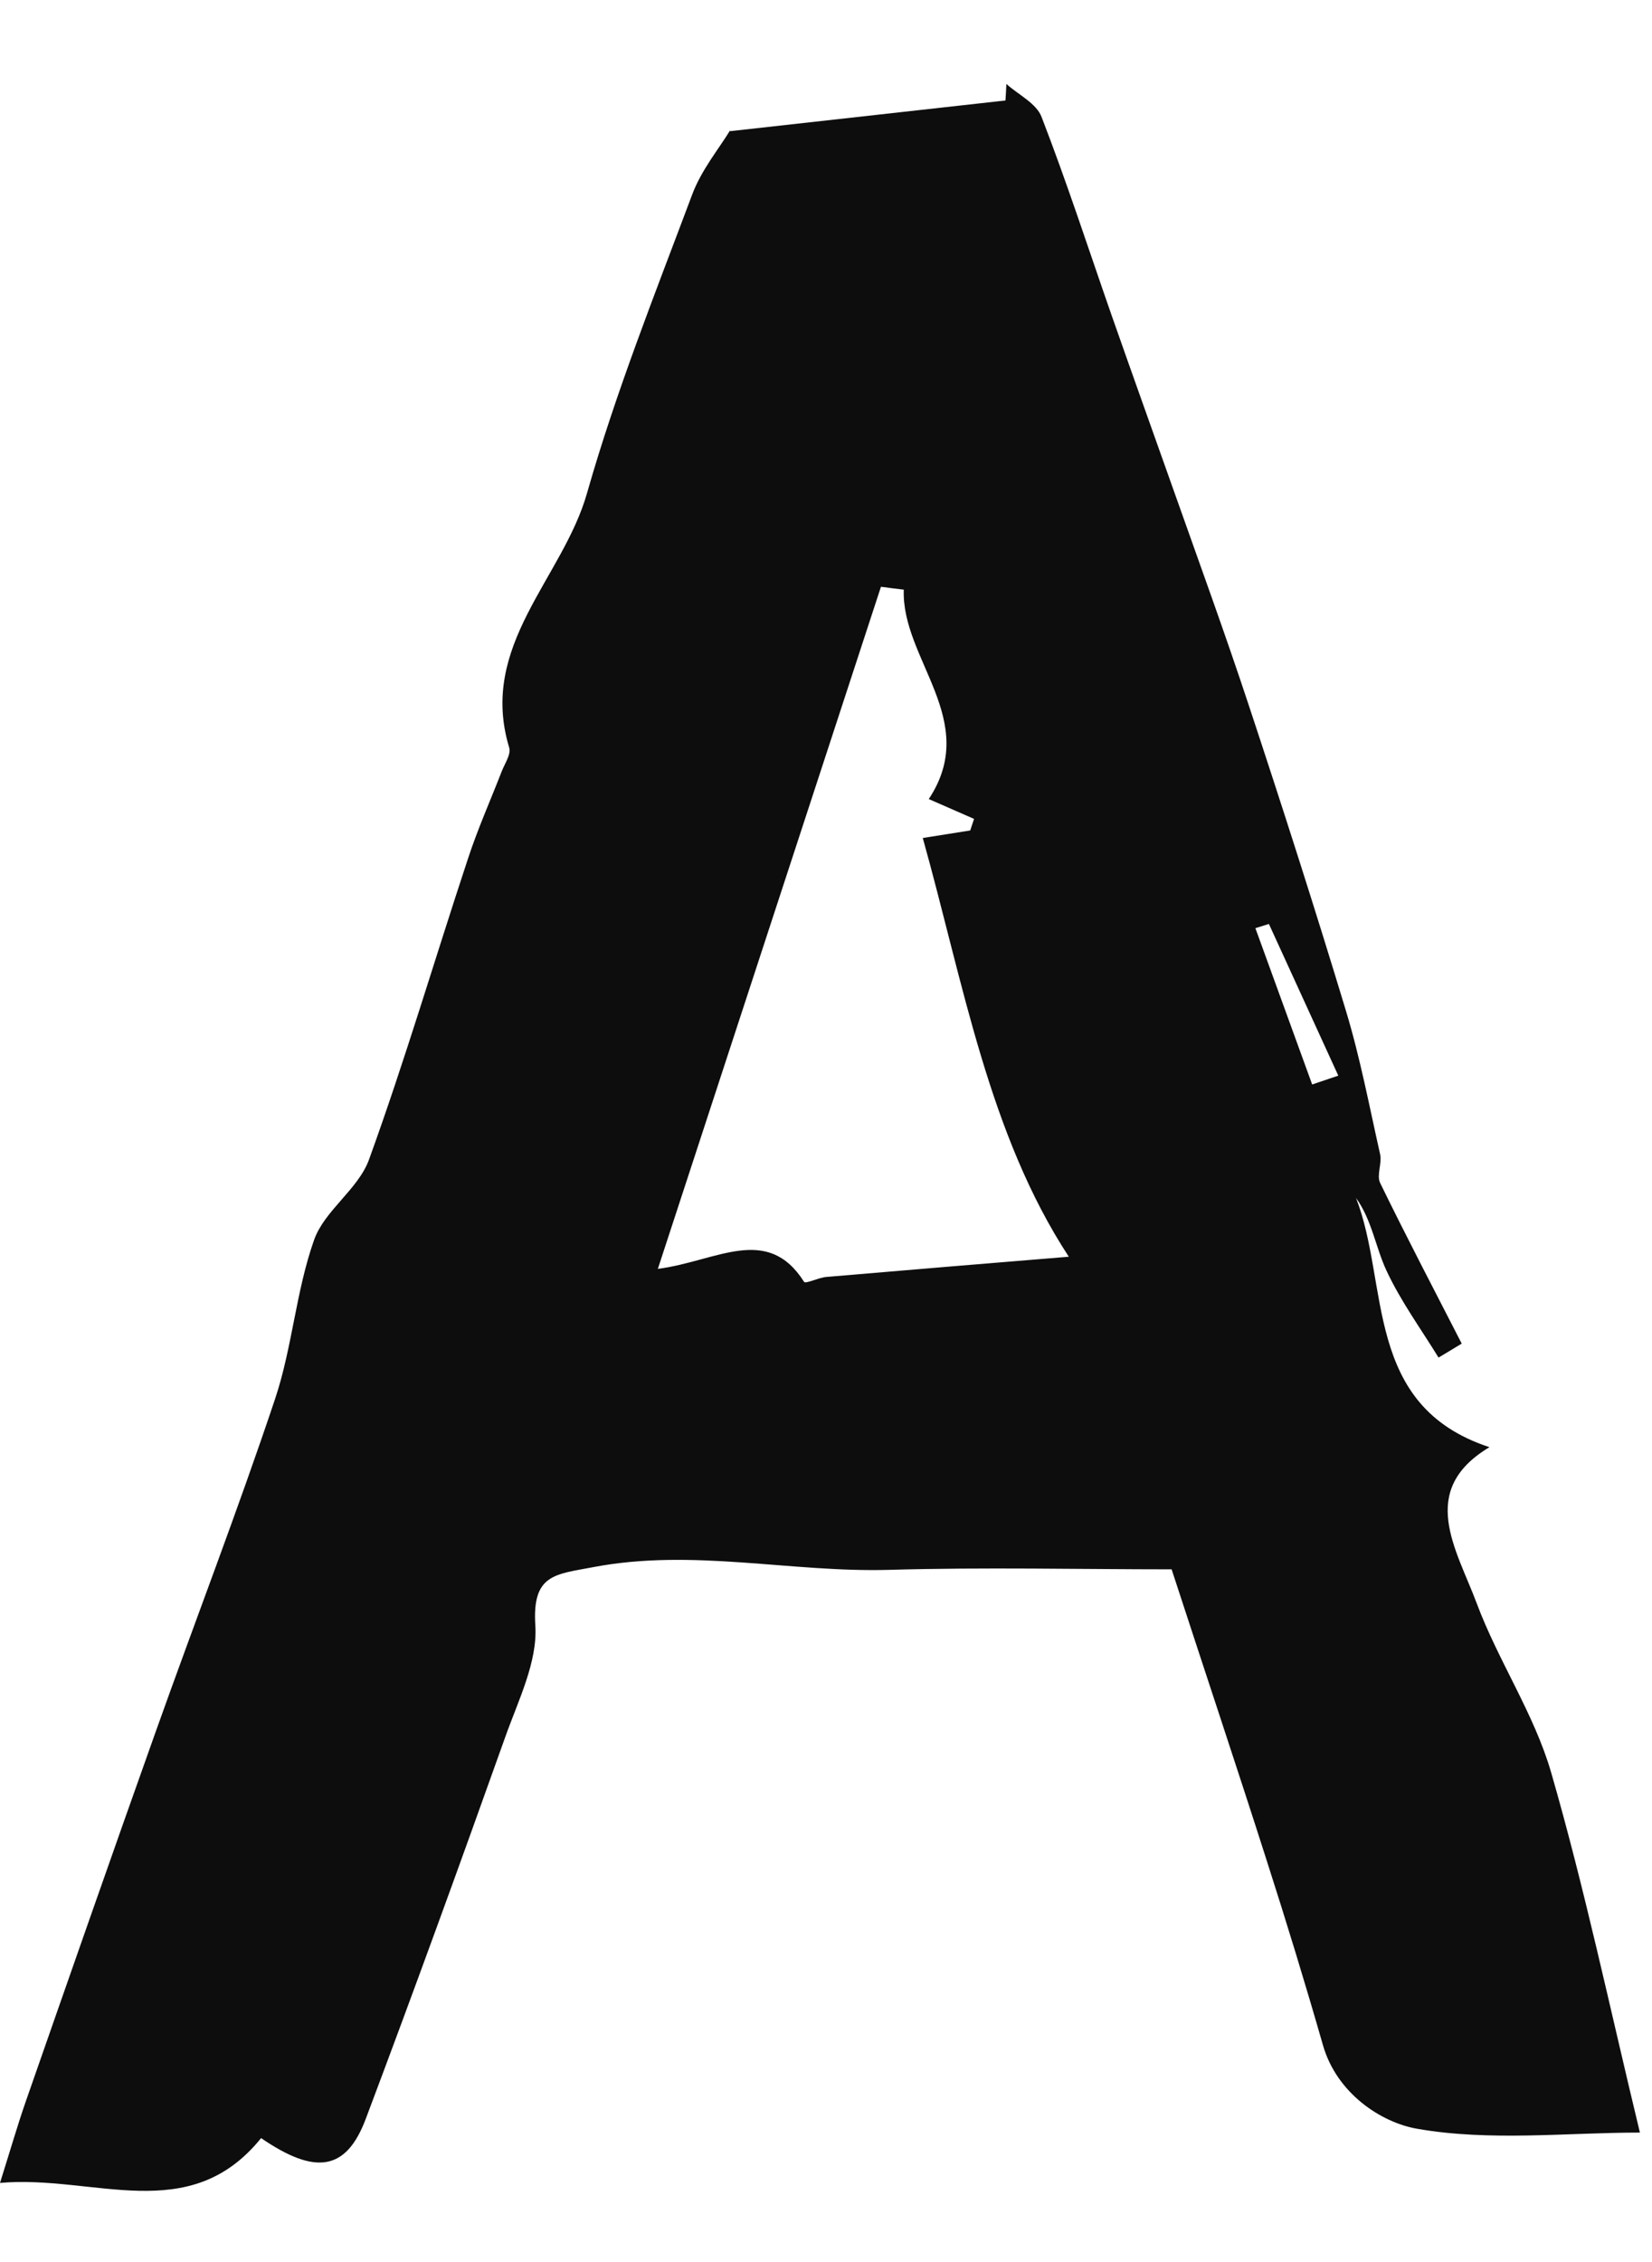 <svg width="38" height="52" viewBox="0 0 38 52" fill="none" xmlns="http://www.w3.org/2000/svg">
<g clip-path="url(#clip0_1968_5476)">
<path d="M16.799 3.015C19.029 2.766 21.078 2.538 23.128 2.31C23.136 2.183 23.145 2.056 23.149 1.93C23.426 2.179 23.842 2.377 23.959 2.69C24.539 4.188 25.035 5.717 25.564 7.232C26.038 8.583 26.521 9.93 27 11.281C27.58 12.919 28.176 14.553 28.722 16.204C29.495 18.538 30.247 20.881 30.96 23.237C31.288 24.318 31.498 25.433 31.746 26.534C31.792 26.745 31.662 27.016 31.746 27.193C32.351 28.434 32.993 29.659 33.623 30.887C33.447 30.993 33.27 31.102 33.09 31.208C32.682 30.545 32.22 29.912 31.893 29.211C31.641 28.671 31.557 28.046 31.192 27.539C31.964 29.519 31.355 32.314 34.261 33.268C32.594 34.264 33.505 35.615 33.968 36.857C34.463 38.182 35.29 39.398 35.681 40.749C36.454 43.426 37.029 46.157 37.722 49.024C36.038 49.024 34.27 49.231 32.59 48.935C31.775 48.792 30.75 48.129 30.431 47.014C30.024 45.596 29.591 44.181 29.138 42.772C28.453 40.627 27.739 38.495 26.95 36.076C24.841 36.076 22.645 36.025 20.449 36.088C18.185 36.152 15.938 35.59 13.649 36.025C12.767 36.194 12.238 36.185 12.314 37.367C12.368 38.203 11.919 39.094 11.621 39.934C10.575 42.869 9.512 45.794 8.412 48.712C7.963 49.902 7.257 50.008 6.006 49.151C4.351 51.198 2.171 49.991 0 50.181C0.231 49.45 0.399 48.864 0.601 48.285C1.592 45.448 2.583 42.611 3.591 39.782C4.498 37.237 5.472 34.716 6.329 32.154C6.724 30.971 6.808 29.68 7.224 28.506C7.463 27.826 8.24 27.341 8.488 26.657C9.315 24.377 10 22.047 10.764 19.741C10.986 19.062 11.28 18.403 11.541 17.732C11.612 17.55 11.759 17.339 11.713 17.187C10.999 14.836 12.944 13.299 13.502 11.34C14.166 9.01 15.069 6.747 15.921 4.475C16.131 3.91 16.539 3.416 16.791 3.002L16.799 3.015ZM20.797 13.556C20.621 13.535 20.444 13.514 20.264 13.489C18.58 18.635 16.896 23.782 15.132 29.169C16.48 28.996 17.647 28.13 18.496 29.468C18.529 29.519 18.827 29.371 19.004 29.355C20.839 29.198 22.679 29.046 24.585 28.89C22.742 26.074 22.162 22.608 21.226 19.264C21.62 19.201 21.969 19.146 22.317 19.091C22.347 19.003 22.376 18.914 22.406 18.825C21.986 18.64 21.566 18.458 21.364 18.369C22.561 16.562 20.73 15.157 20.789 13.552L20.797 13.556ZM30.183 24.93C30.385 24.863 30.582 24.795 30.784 24.727C30.251 23.567 29.722 22.401 29.188 21.24C29.083 21.274 28.982 21.304 28.877 21.337C29.314 22.536 29.747 23.731 30.183 24.93Z" fill="#0D0D0D"/>
</g>
<defs>
<clipPath id="clip0_1968_5476">
<rect width="37.72" height="52" fill="white"/>
</clipPath>
</defs>
</svg>
